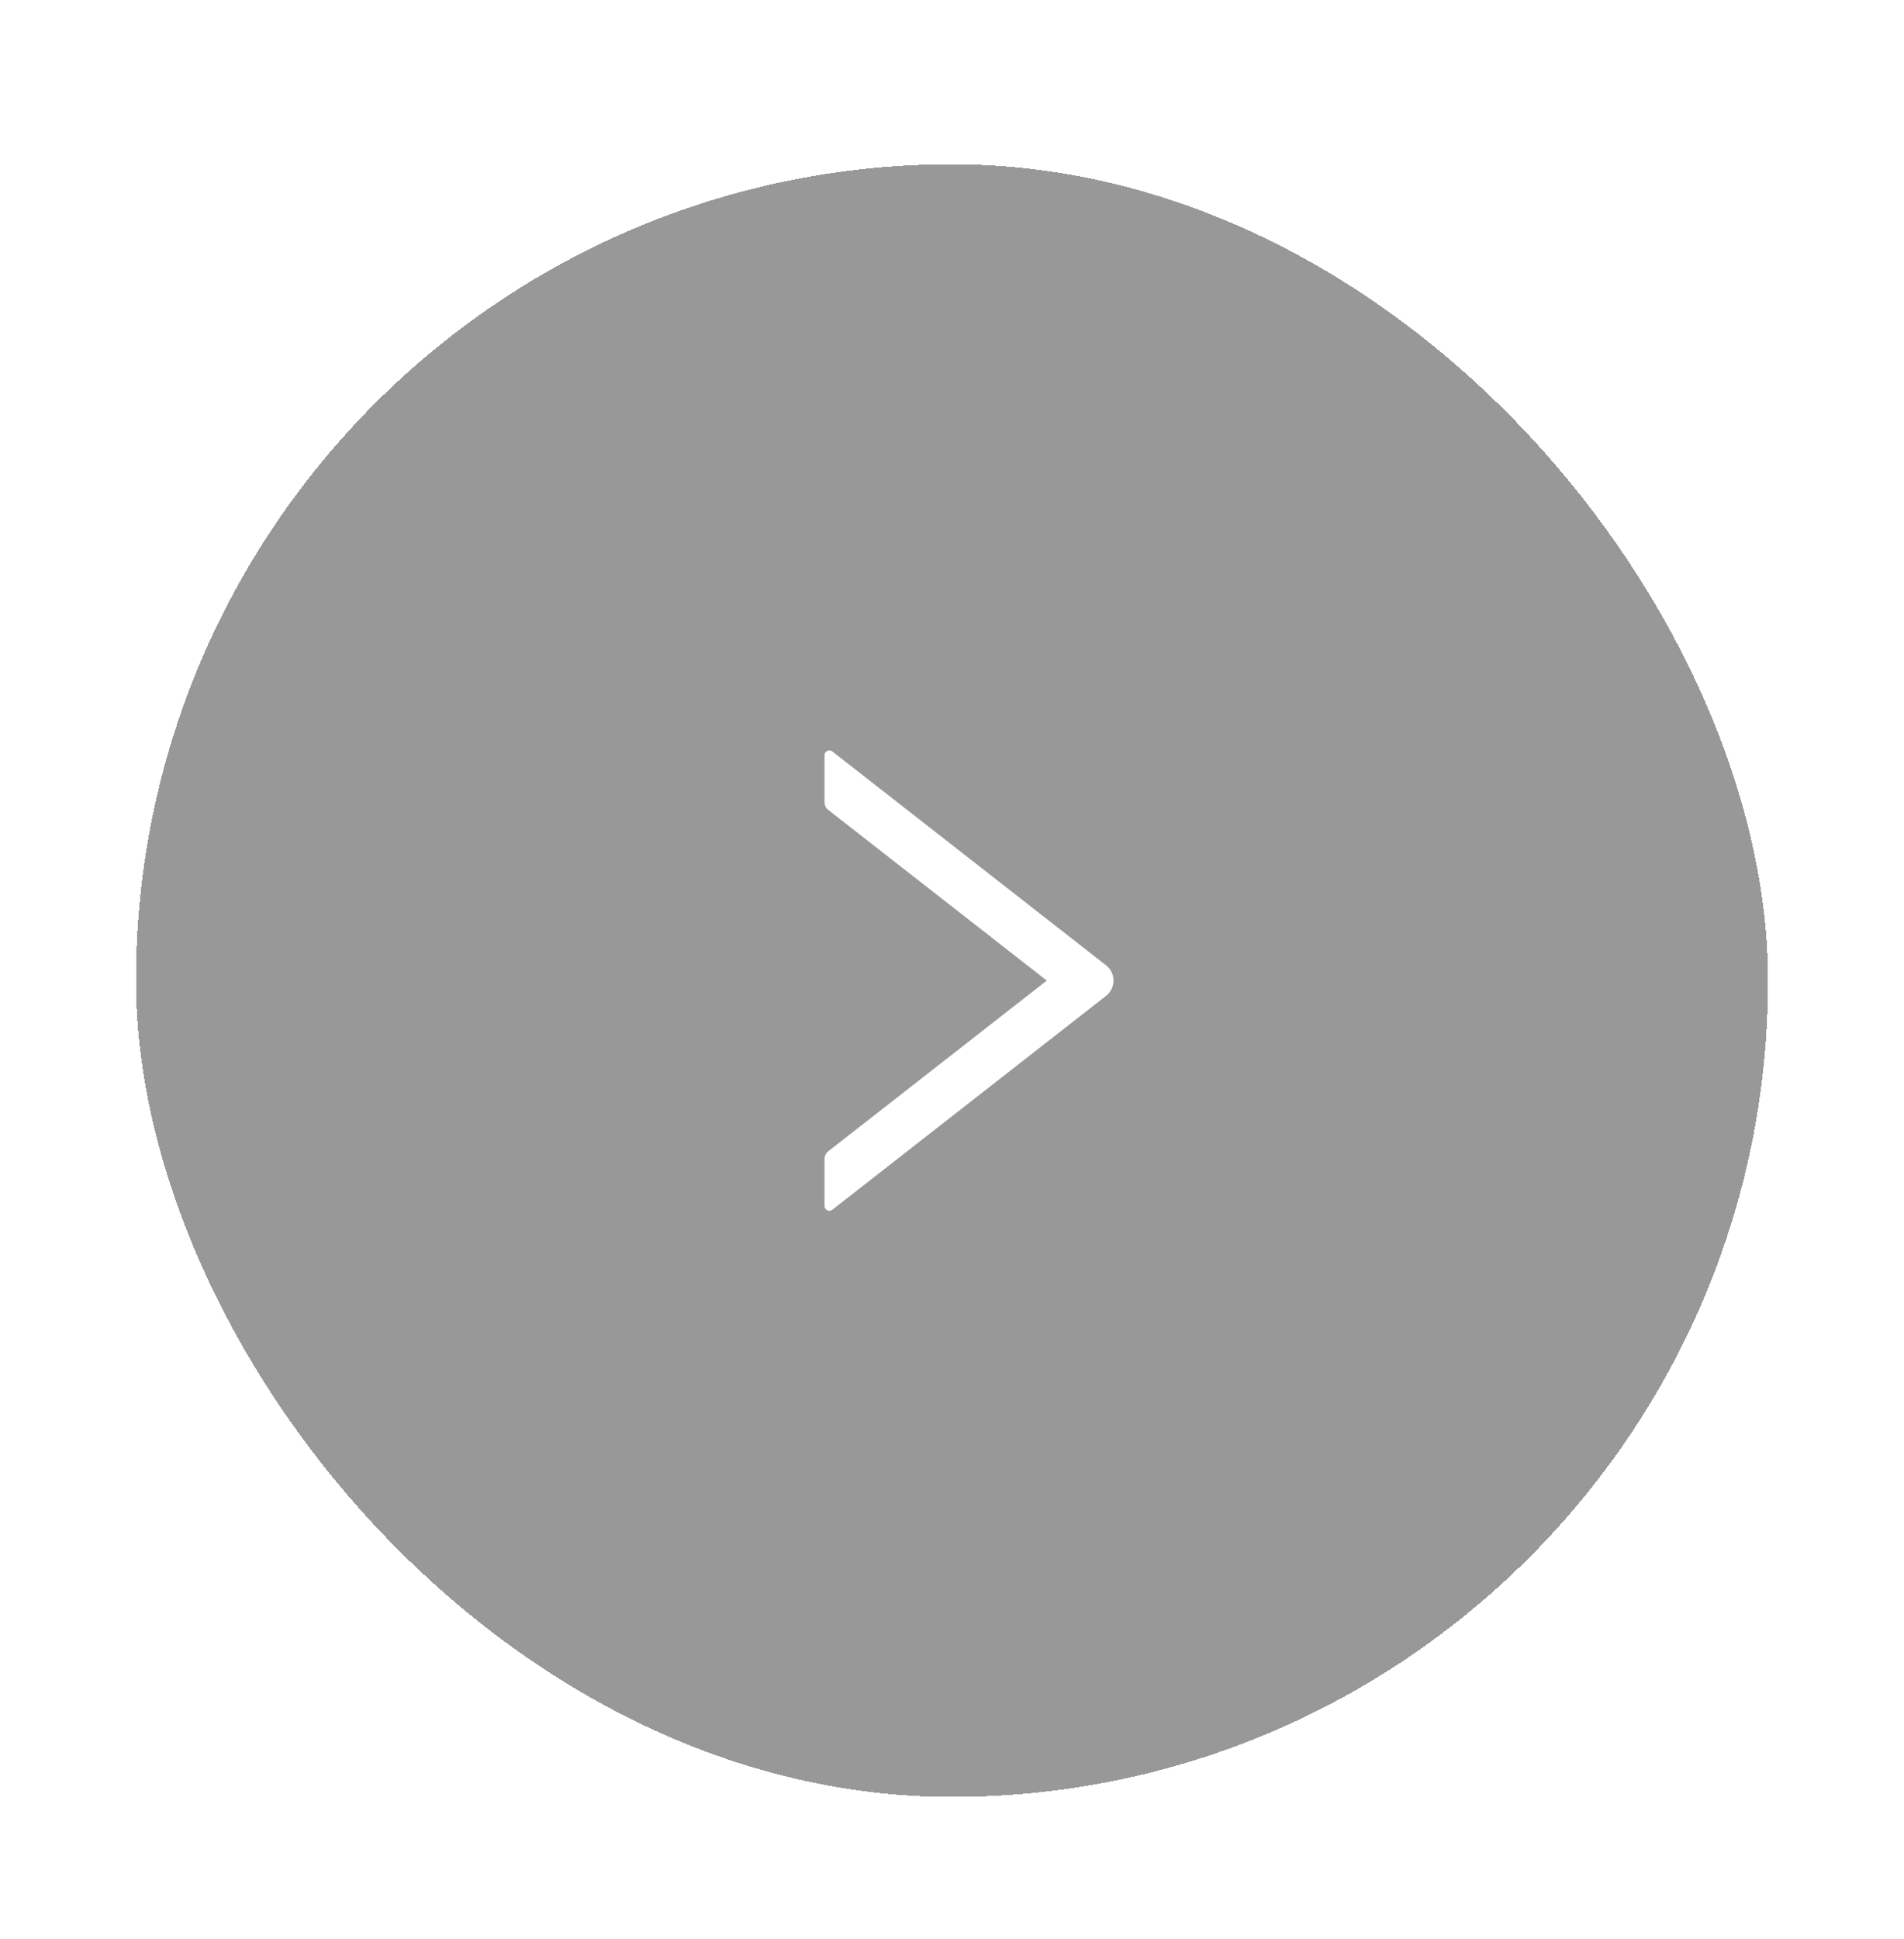<svg width="56" height="57" viewBox="0 0 56 57" fill="none" xmlns="http://www.w3.org/2000/svg">
<g filter="url(#filter0_d_1477_41378)">
<rect x="4" y="0.83" width="48" height="48" rx="24" fill="#333333" fill-opacity="0.5" shape-rendering="crispEdges"/>
<path d="M32.53 24.38L24.48 18.093C24.459 18.076 24.434 18.066 24.407 18.063C24.381 18.06 24.354 18.065 24.33 18.077C24.306 18.089 24.286 18.107 24.271 18.13C24.257 18.152 24.25 18.179 24.25 18.205V19.586C24.25 19.673 24.291 19.757 24.359 19.811L30.788 24.83L24.359 29.85C24.289 29.904 24.25 29.988 24.25 30.075V31.455C24.25 31.575 24.387 31.641 24.48 31.568L32.53 25.28C32.599 25.227 32.654 25.159 32.692 25.081C32.73 25.003 32.75 24.917 32.75 24.83C32.75 24.744 32.73 24.658 32.692 24.58C32.654 24.502 32.599 24.434 32.53 24.38Z" fill="white"/>
</g>
<defs>
<filter id="filter0_d_1477_41378" x="0" y="0.83" width="56" height="56" filterUnits="userSpaceOnUse" color-interpolation-filters="sRGB">
<feFlood flood-opacity="0" result="BackgroundImageFix"/>
<feColorMatrix in="SourceAlpha" type="matrix" values="0 0 0 0 0 0 0 0 0 0 0 0 0 0 0 0 0 0 127 0" result="hardAlpha"/>
<feOffset dy="4"/>
<feGaussianBlur stdDeviation="2"/>
<feComposite in2="hardAlpha" operator="out"/>
<feColorMatrix type="matrix" values="0 0 0 0 0 0 0 0 0 0 0 0 0 0 0 0 0 0 0.25 0"/>
<feBlend mode="normal" in2="BackgroundImageFix" result="effect1_dropShadow_1477_41378"/>
<feBlend mode="normal" in="SourceGraphic" in2="effect1_dropShadow_1477_41378" result="shape"/>
</filter>
</defs>
</svg>